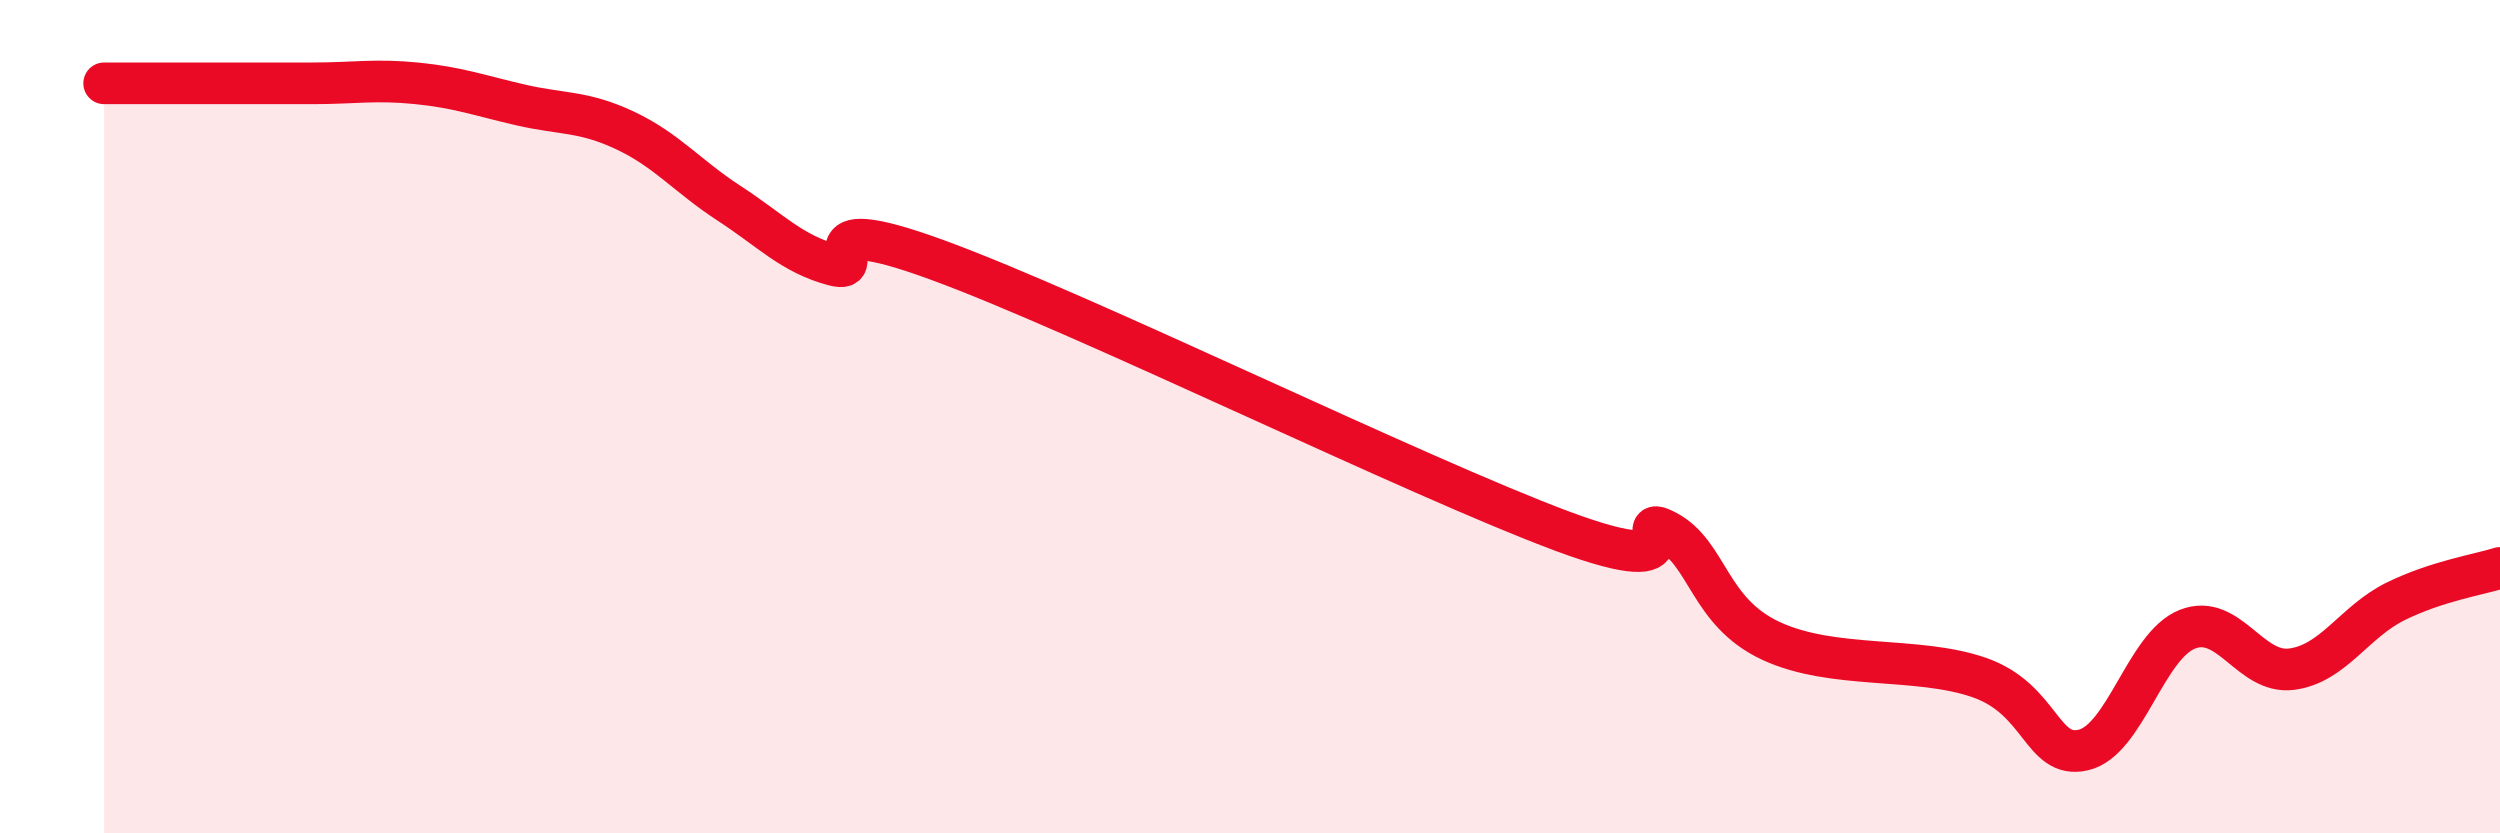 
    <svg width="60" height="20" viewBox="0 0 60 20" xmlns="http://www.w3.org/2000/svg">
      <path
        d="M 2.5,2 C 3,2 4,2 5,2 C 6,2 6.5,2 7.5,2 C 8.5,2 9,1.9 10,2 C 11,2.1 11.5,2.29 12.5,2.52 C 13.5,2.75 14,2.66 15,3.13 C 16,3.6 16.5,4.23 17.5,4.88 C 18.5,5.53 19,6.09 20,6.36 C 21,6.63 19,4.96 22.5,6.24 C 26,7.52 34,11.45 37.5,12.75 C 41,14.05 39,12.22 40,12.75 C 41,13.28 41,14.68 42.5,15.38 C 44,16.08 46,15.74 47.5,16.26 C 49,16.78 49,18.23 50,18 C 51,17.77 51.5,15.49 52.5,15.1 C 53.5,14.71 54,16.19 55,16.06 C 56,15.93 56.5,14.92 57.5,14.43 C 58.5,13.94 59.5,13.79 60,13.63L60 20L2.5 20Z"
        fill="#EB0A25"
        opacity="0.1"
        stroke-linecap="round"
        stroke-linejoin="round"
      />
      <path
        d="M 2.5,2 C 3,2 4,2 5,2 C 6,2 6.5,2 7.5,2 C 8.5,2 9,1.9 10,2 C 11,2.1 11.5,2.29 12.5,2.52 C 13.5,2.75 14,2.66 15,3.13 C 16,3.6 16.5,4.23 17.5,4.88 C 18.5,5.53 19,6.09 20,6.36 C 21,6.63 19,4.96 22.5,6.24 C 26,7.52 34,11.45 37.5,12.75 C 41,14.05 39,12.22 40,12.75 C 41,13.28 41,14.68 42.5,15.38 C 44,16.08 46,15.74 47.5,16.26 C 49,16.78 49,18.23 50,18 C 51,17.77 51.5,15.49 52.5,15.1 C 53.5,14.71 54,16.19 55,16.06 C 56,15.93 56.5,14.92 57.5,14.43 C 58.5,13.94 59.5,13.79 60,13.63"
        stroke="#EB0A25"
        stroke-width="1"
        fill="none"
        stroke-linecap="round"
        stroke-linejoin="round"
      />
    </svg>
  
